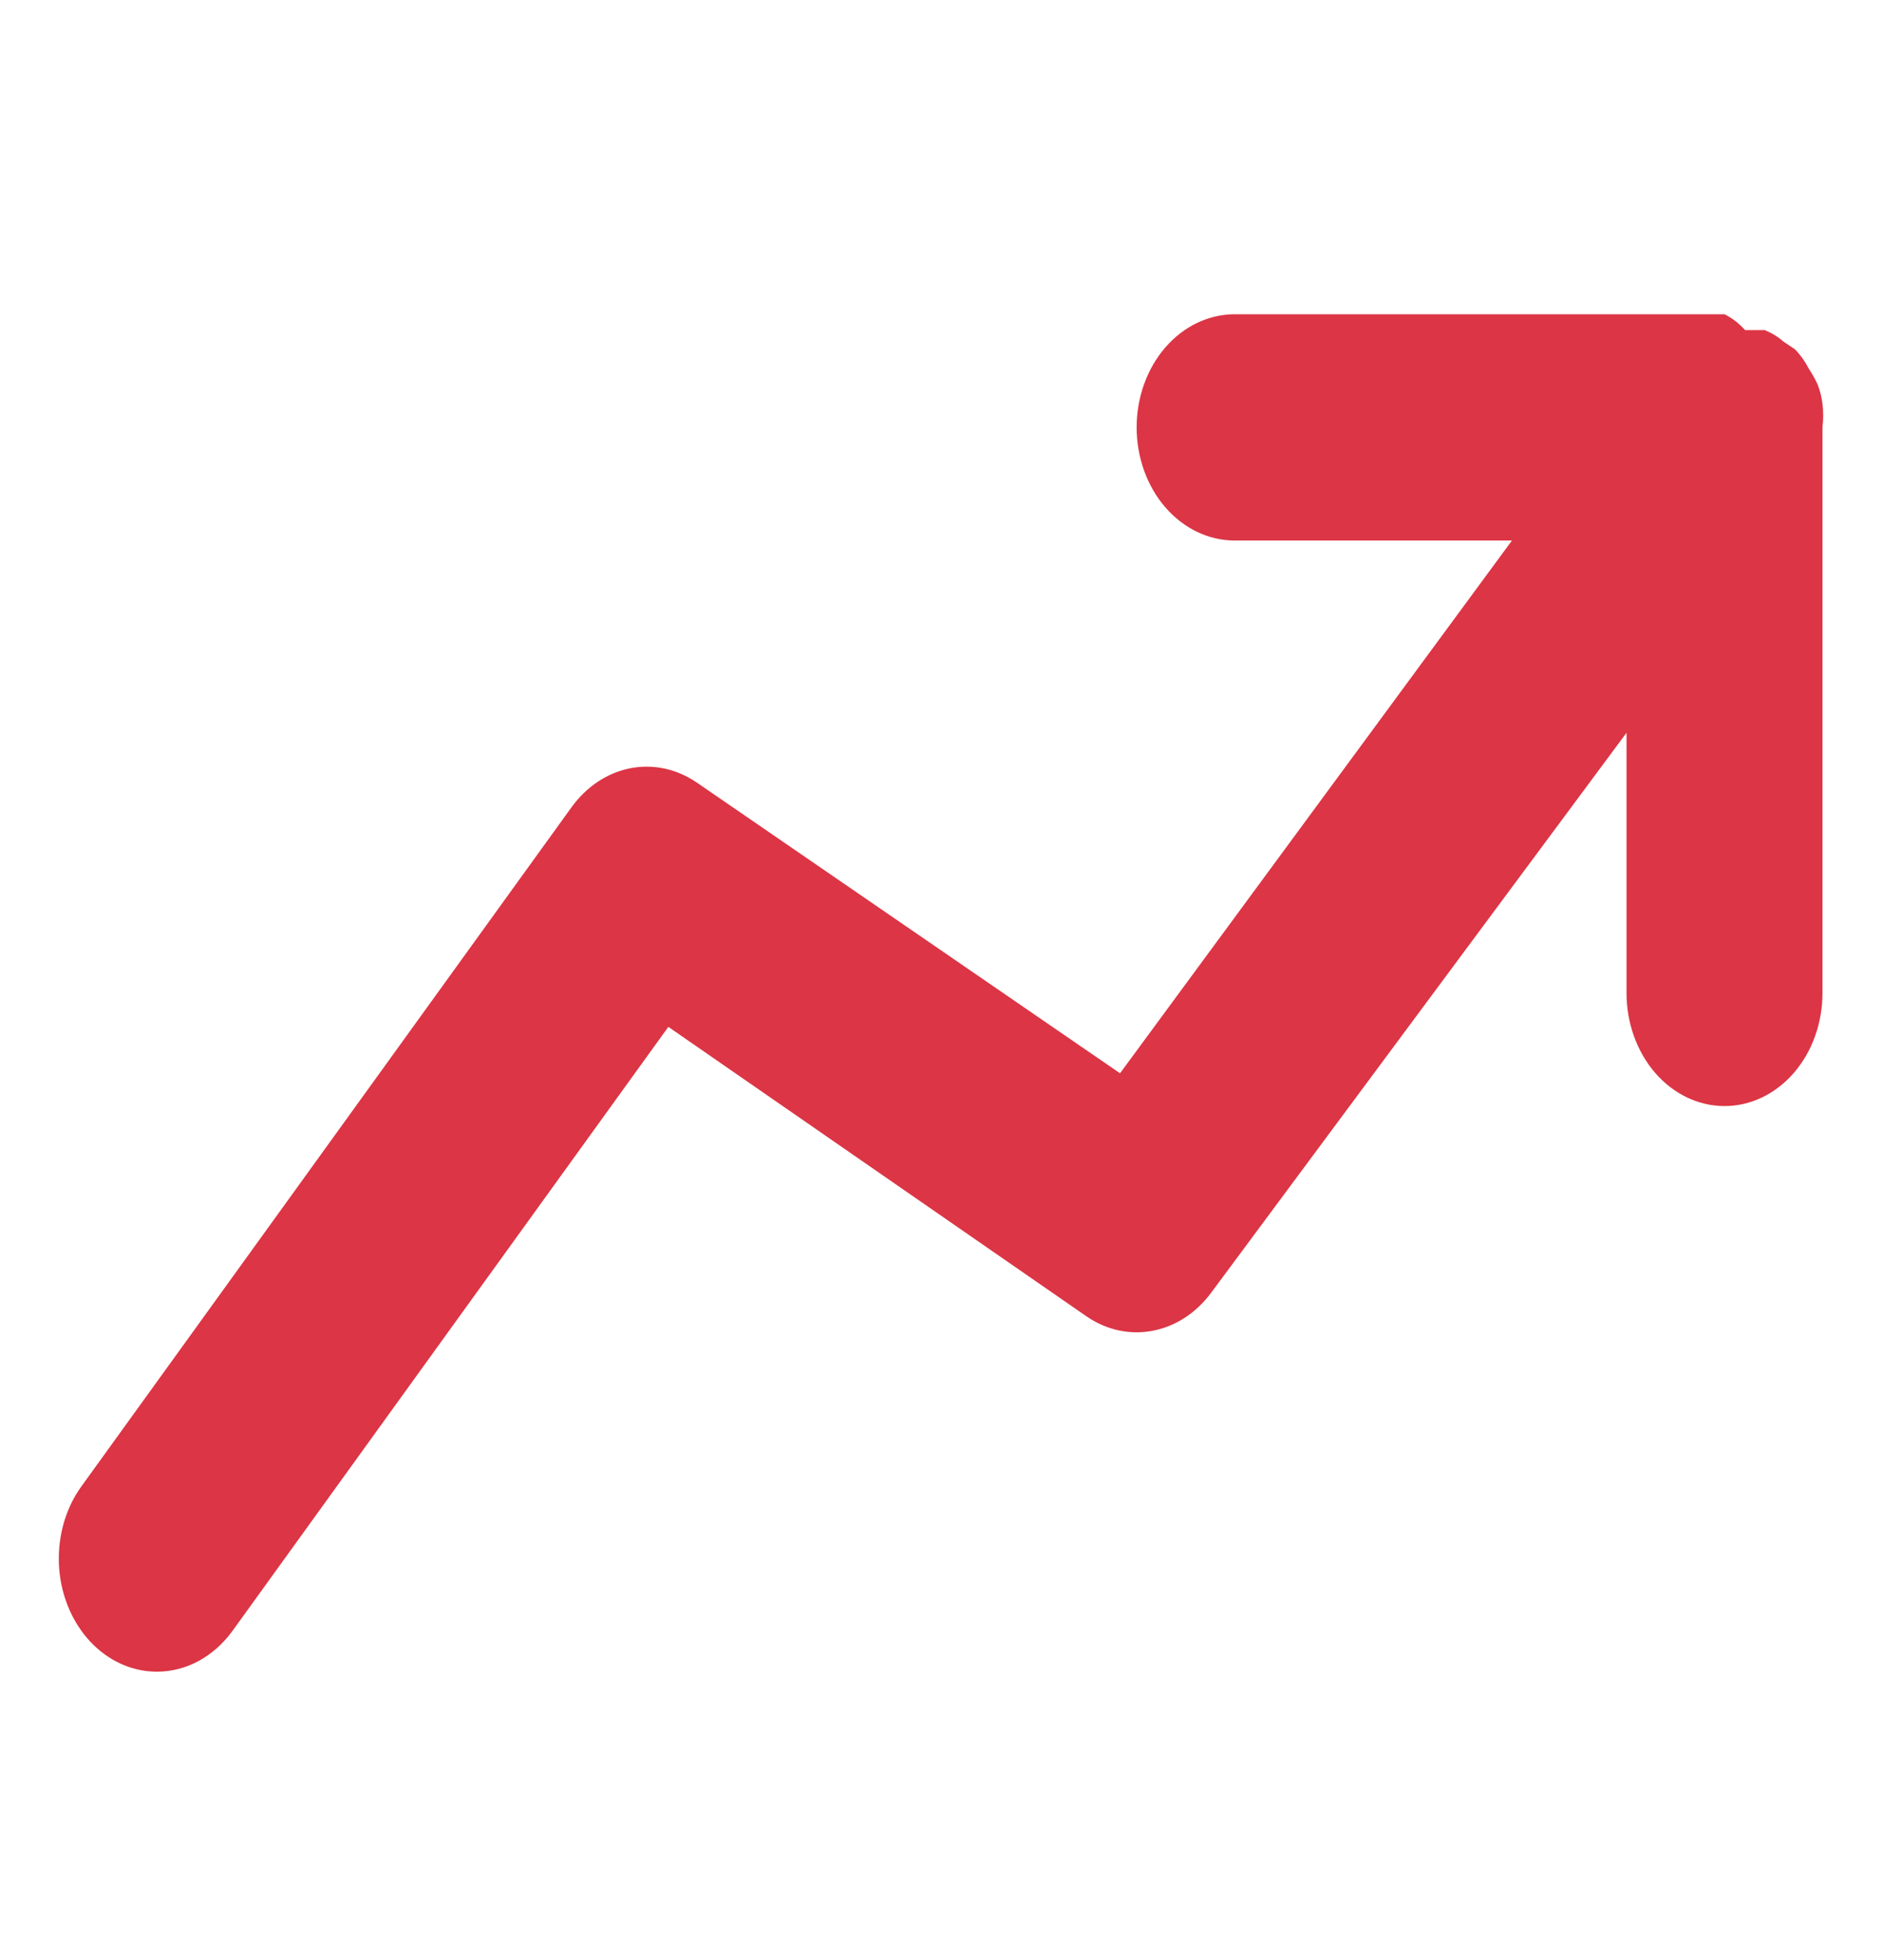 
<svg width="24" height="25" viewBox="0 0 24 25" fill="none" xmlns="http://www.w3.org/2000/svg">
<path d="M23.241 5.451C23.253 5.35 23.253 5.249 23.241 5.148C23.23 5.063 23.209 4.981 23.179 4.903C23.146 4.832 23.108 4.765 23.066 4.701C23.019 4.61 22.96 4.527 22.891 4.456L22.741 4.355C22.669 4.292 22.589 4.244 22.504 4.21H22.254C22.178 4.125 22.089 4.057 21.992 4.008H15.745C15.414 4.008 15.096 4.16 14.861 4.431C14.627 4.701 14.495 5.068 14.495 5.451C14.495 5.834 14.627 6.201 14.861 6.471C15.096 6.742 15.414 6.894 15.745 6.894H19.281L14.283 13.689L8.886 9.981C8.63 9.806 8.329 9.741 8.035 9.799C7.742 9.857 7.477 10.034 7.286 10.299L1.04 18.955C0.934 19.101 0.855 19.269 0.806 19.45C0.758 19.631 0.74 19.822 0.755 20.011C0.77 20.2 0.818 20.384 0.894 20.551C0.971 20.719 1.075 20.868 1.202 20.989C1.427 21.204 1.71 21.322 2.002 21.321C2.185 21.321 2.366 21.275 2.533 21.185C2.699 21.095 2.846 20.964 2.964 20.802L8.523 13.097L13.858 16.791C14.111 16.964 14.409 17.029 14.699 16.973C14.99 16.918 15.254 16.746 15.445 16.488L20.742 9.346V12.665C20.742 13.047 20.874 13.414 21.108 13.685C21.343 13.955 21.66 14.107 21.992 14.107C22.323 14.107 22.641 13.955 22.875 13.685C23.11 13.414 23.241 13.047 23.241 12.665V5.451Z" fill="#DC3545"/>
</svg>
